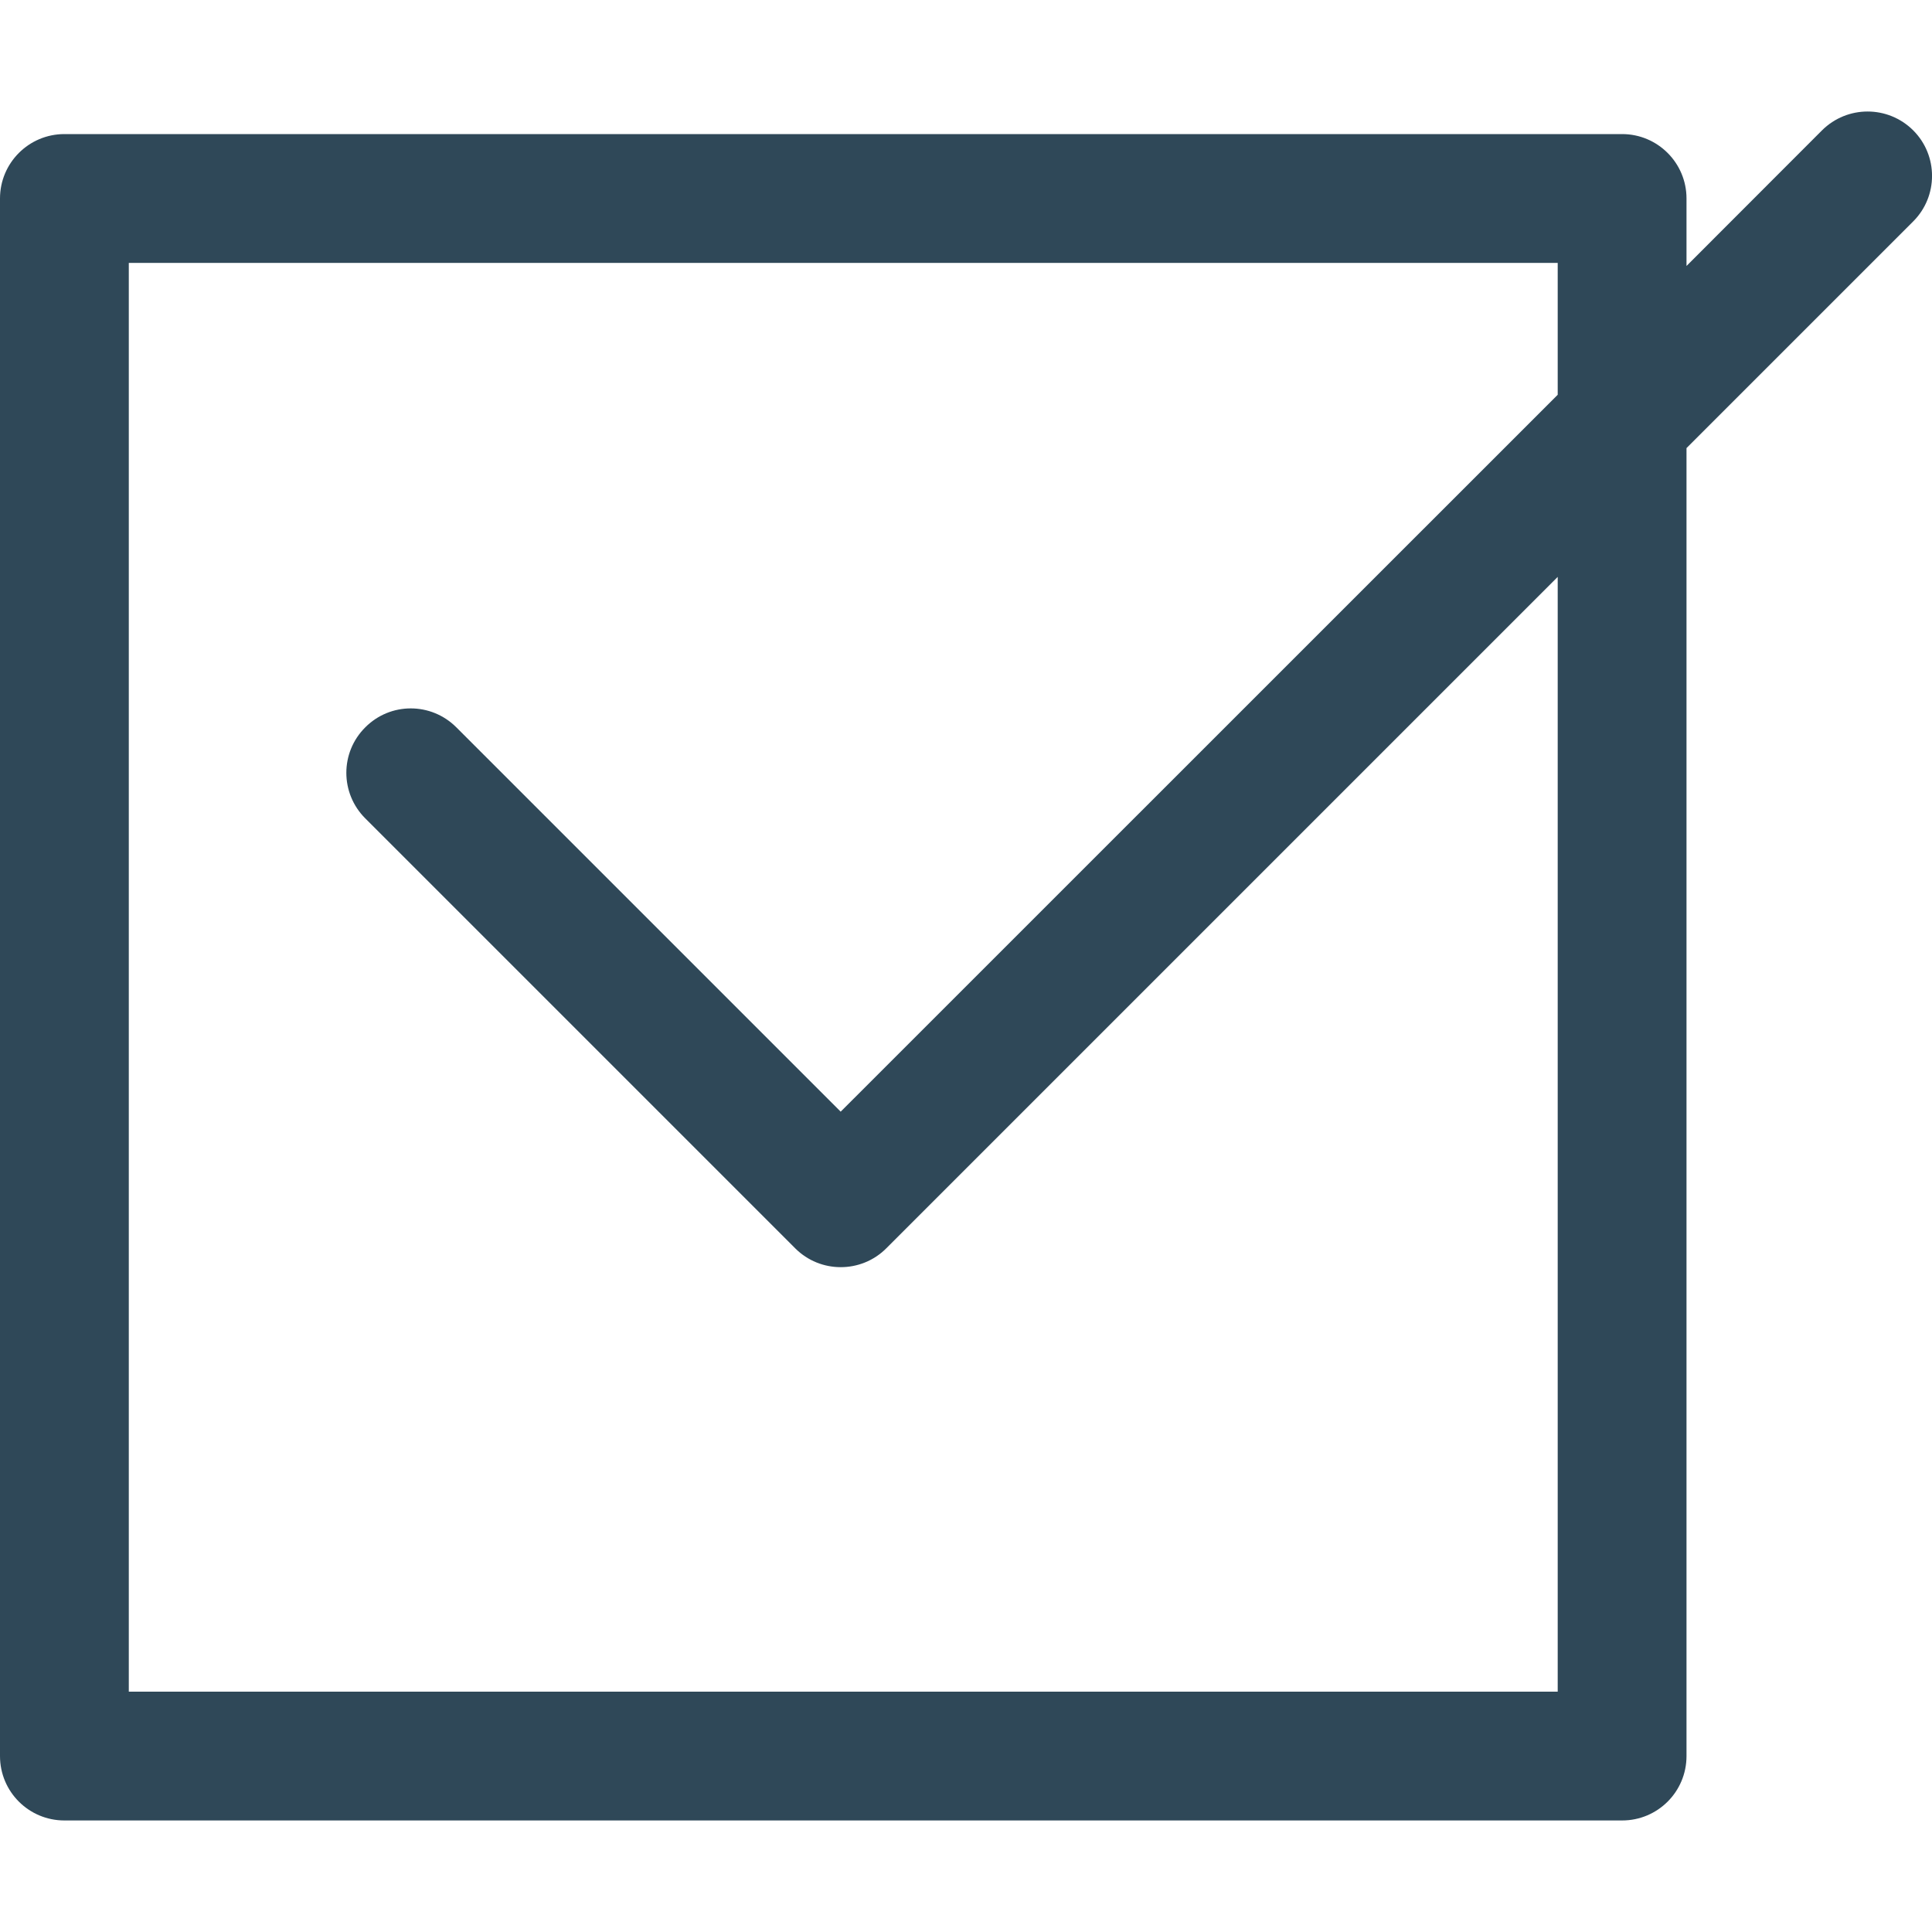 <?xml version="1.0" encoding="UTF-8"?> <svg xmlns="http://www.w3.org/2000/svg" width="15" height="15" viewBox="0 0 15 15" fill="none"><g clip-path="url(#clip0_7087_638)"><path d="M14.854 1.012C14.658 0.817 14.342 0.817 14.146 1.012L13.094 2.065V1.541C13.094 1.265 12.87 1.041 12.594 1.041H0.5C0.224 1.041 0 1.265 0 1.541V13.634C0 13.911 0.224 14.134 0.5 14.134H12.594C12.87 14.134 13.094 13.911 13.094 13.634V3.479L14.854 1.719C15.049 1.524 15.049 1.207 14.854 1.012ZM12.094 3.065L6.527 8.631L3.543 5.647C3.347 5.451 3.031 5.451 2.836 5.647C2.64 5.842 2.64 6.158 2.836 6.354L6.174 9.692C6.369 9.887 6.686 9.887 6.881 9.692L12.094 4.479V13.134H1V2.041H12.094V3.065Z" fill="#2F4858"></path></g><defs><clipPath id="clip0_7087_638"><rect width="15" height="15" fill="white"></rect></clipPath></defs></svg> 